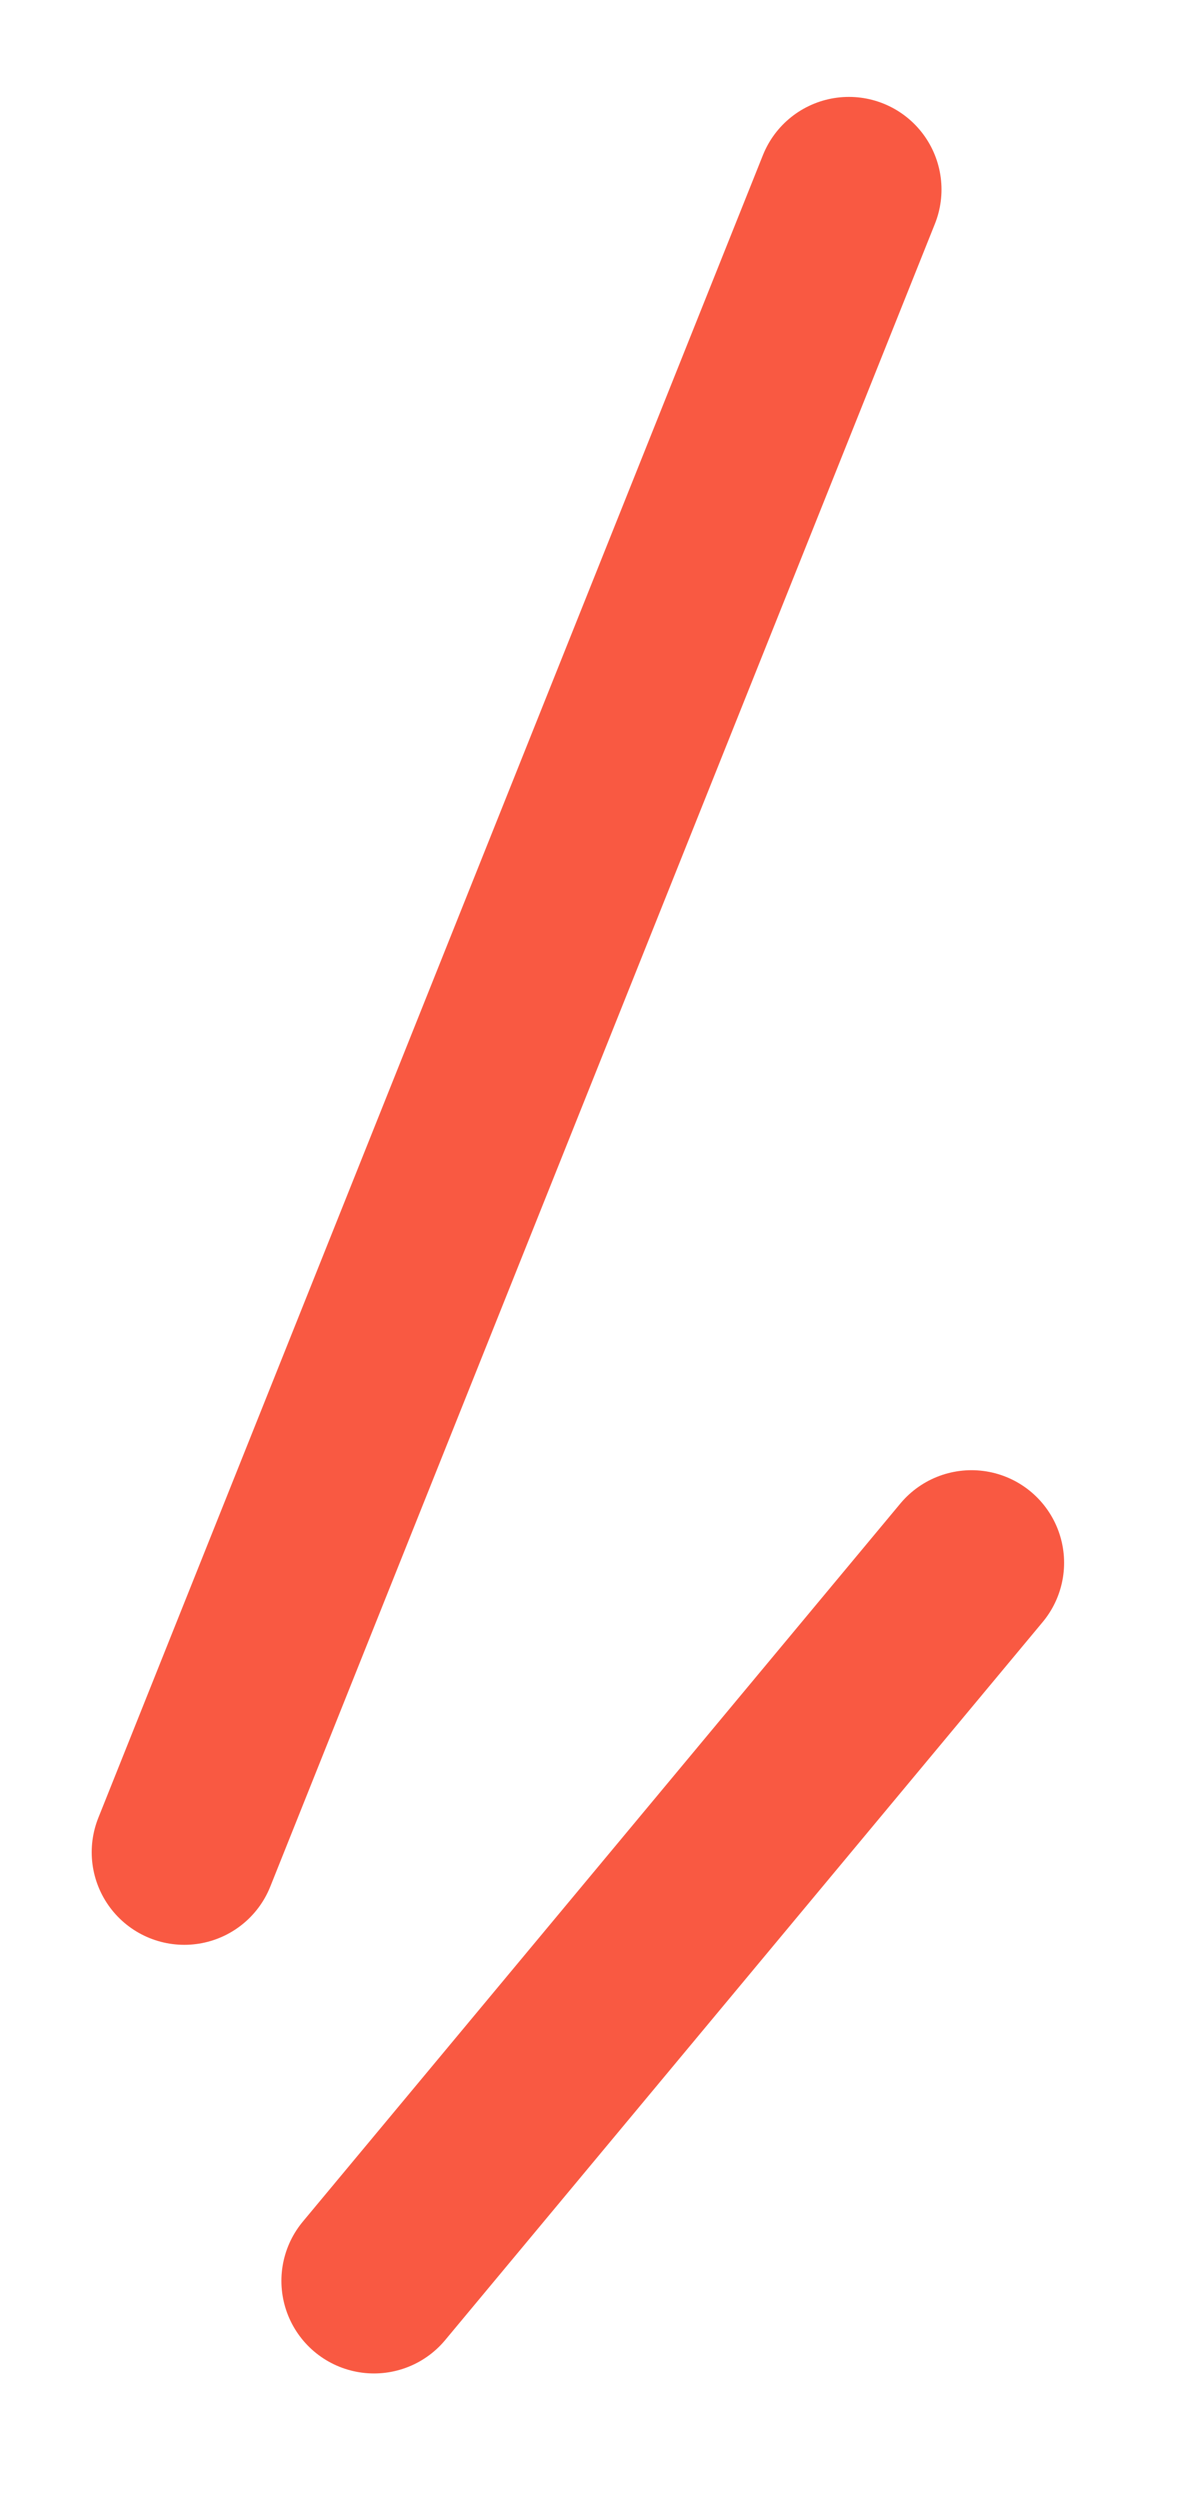 <svg width="12" height="25" viewBox="0 0 12 25" fill="none" xmlns="http://www.w3.org/2000/svg">
<g clip-path="url(#clip0_2157_3317)">
<g clip-path="url(#clip1_2157_3317)">
<g clip-path="url(#clip2_2157_3317)">
<path d="M9.715 15.627L3.74 22.807" stroke="#F95942" stroke-width="1.852" stroke-linecap="round" stroke-linejoin="round"/>
<path d="M8.489 1.895L1.843 18.521" stroke="#F95942" stroke-width="1.852" stroke-linecap="round" stroke-linejoin="round"/>
</g>
</g>
</g>
<defs>
<clipPath id="clip0_2157_3317">
<rect width="10.386" height="23.42" fill="white" transform="translate(0.637 0.691)"/>
</clipPath>
<clipPath id="clip1_2157_3317">
<rect width="10.386" height="23.42" fill="white" transform="translate(0.637 0.691)"/>
</clipPath>
<clipPath id="clip2_2157_3317">
<rect width="10.38" height="23.42" fill="white" transform="translate(0.64 0.691)"/>
</clipPath>
</defs>
</svg>
